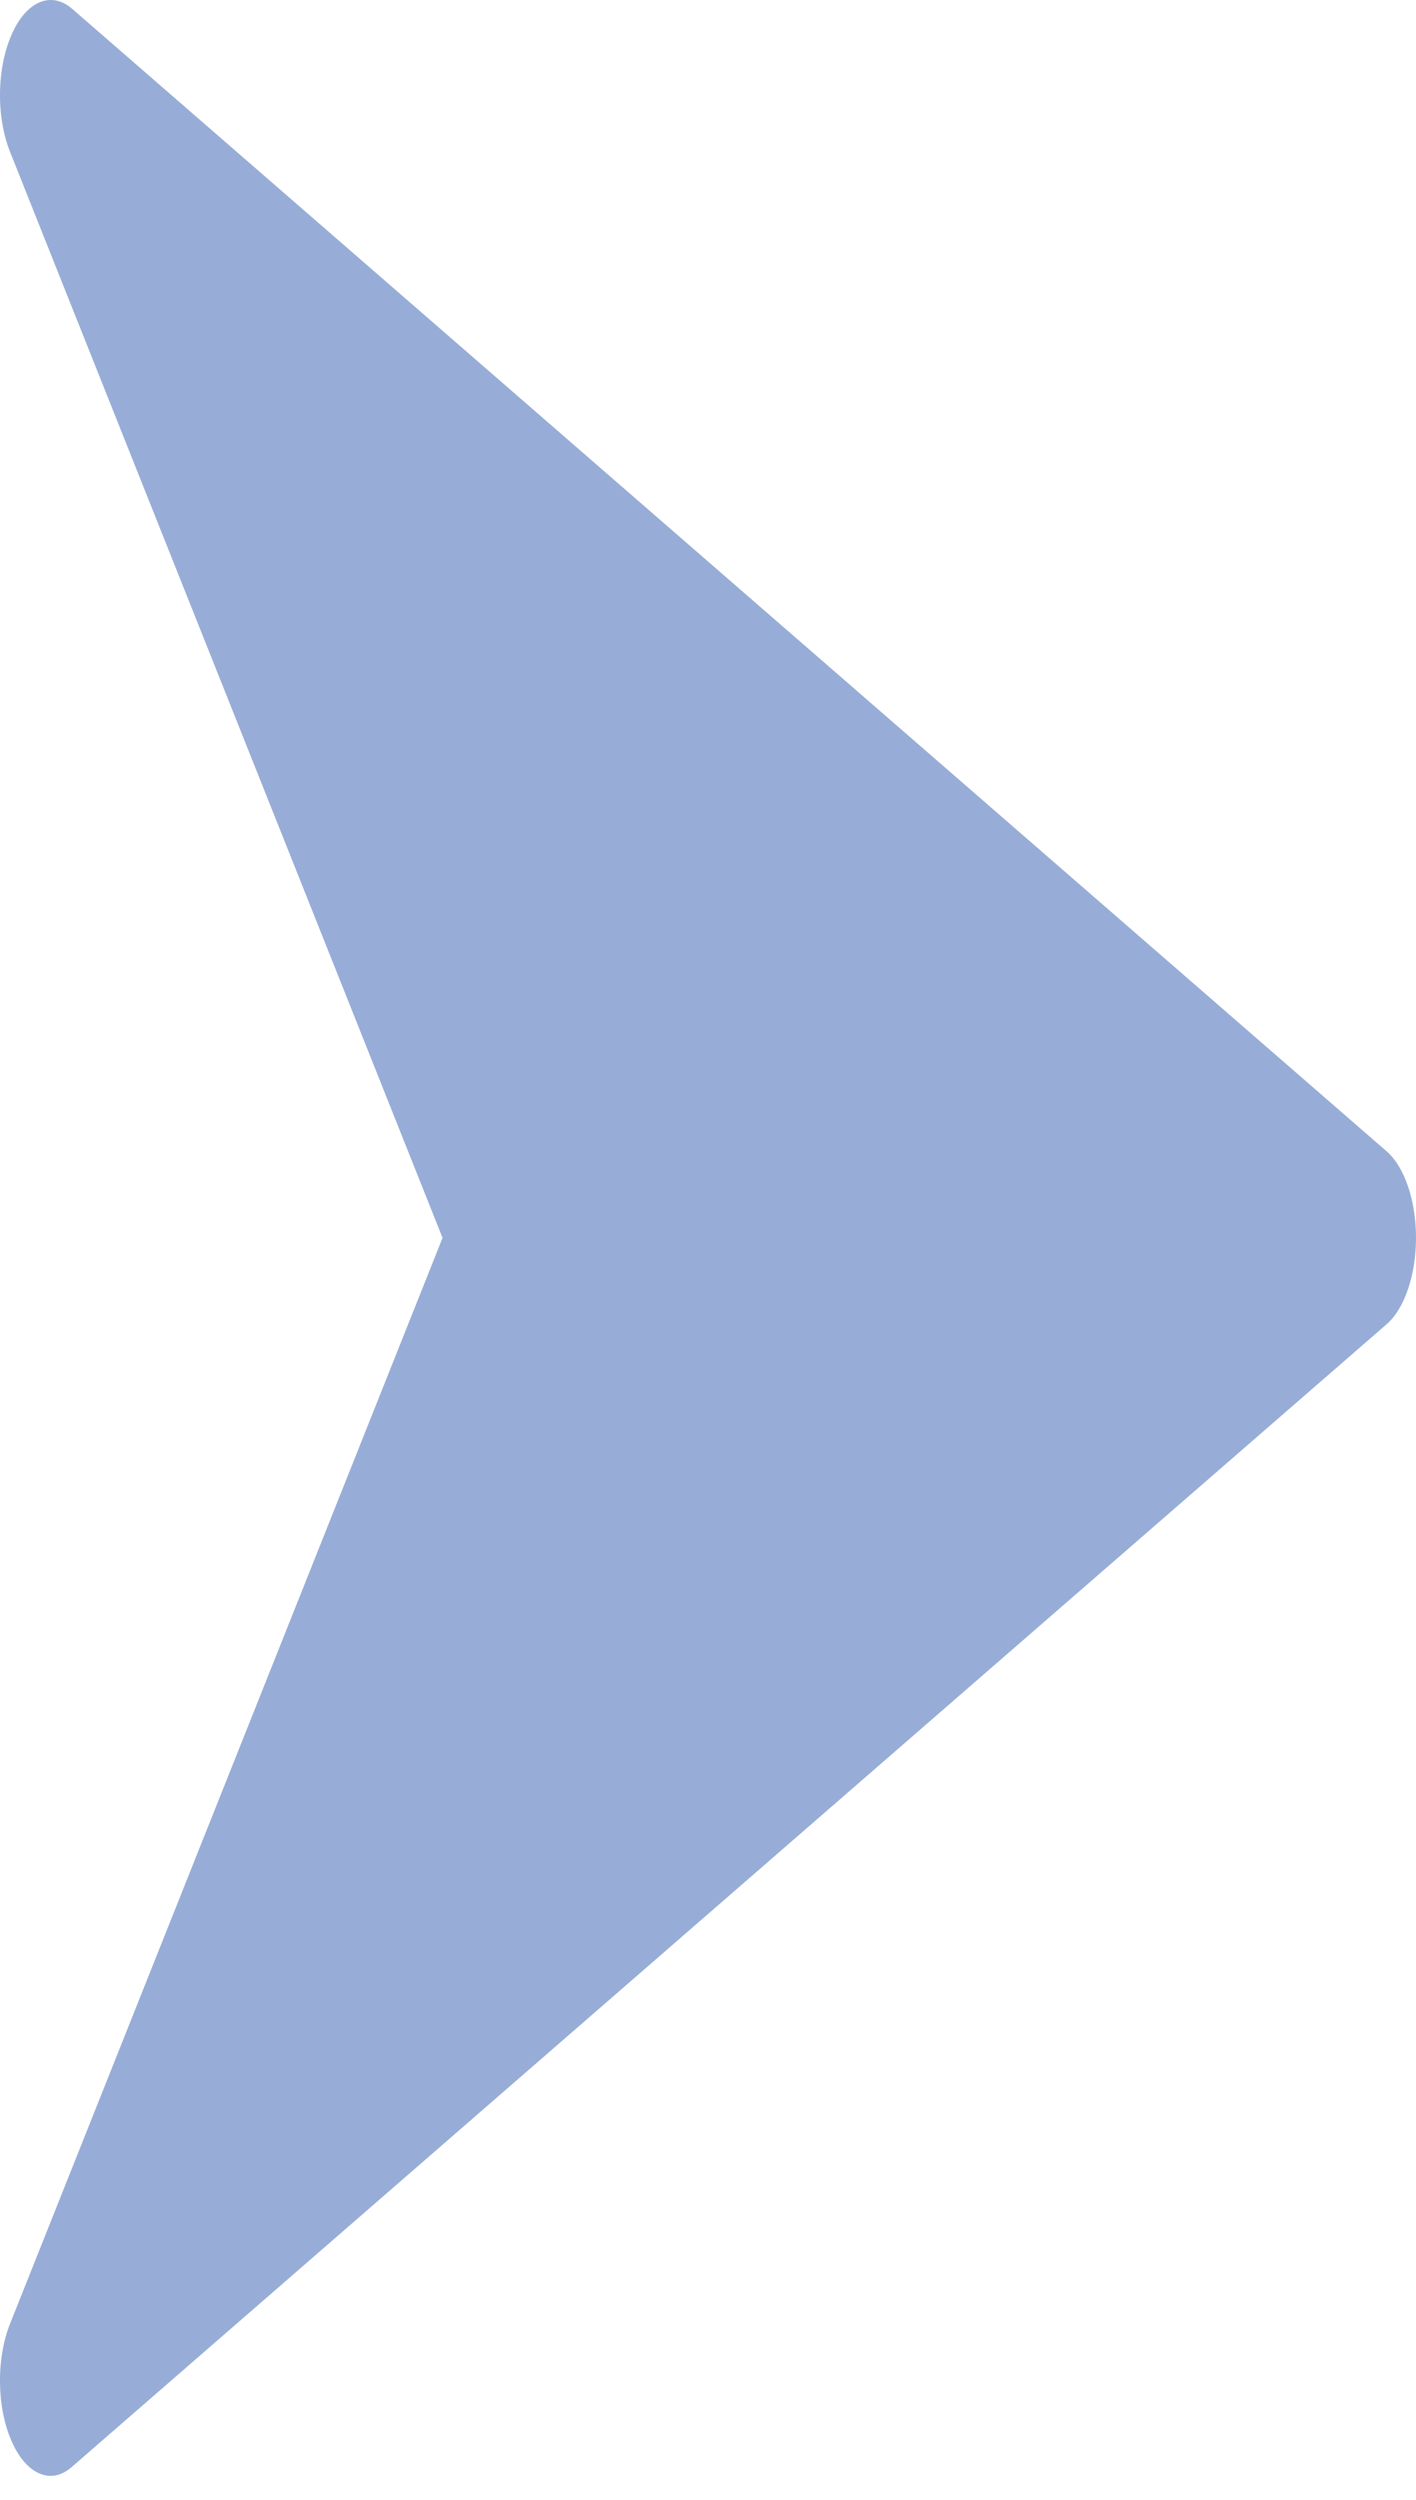 <svg width="17" height="30" viewBox="0 0 17 30" fill="none" xmlns="http://www.w3.org/2000/svg">
<path d="M16.648 13.817L0.863 0.103C0.611 -0.112 0.311 0.016 0.136 0.423C-0.04 0.83 -0.046 1.408 0.122 1.826L5.313 14.855L0.122 27.883C-0.046 28.301 -0.04 28.882 0.135 29.286C0.253 29.563 0.429 29.712 0.608 29.712C0.694 29.712 0.78 29.677 0.861 29.606L16.647 15.892C16.863 15.705 17 15.3 17 14.855C17 14.409 16.863 14.004 16.648 13.817Z" fill="#97ADD7"/>
</svg>
